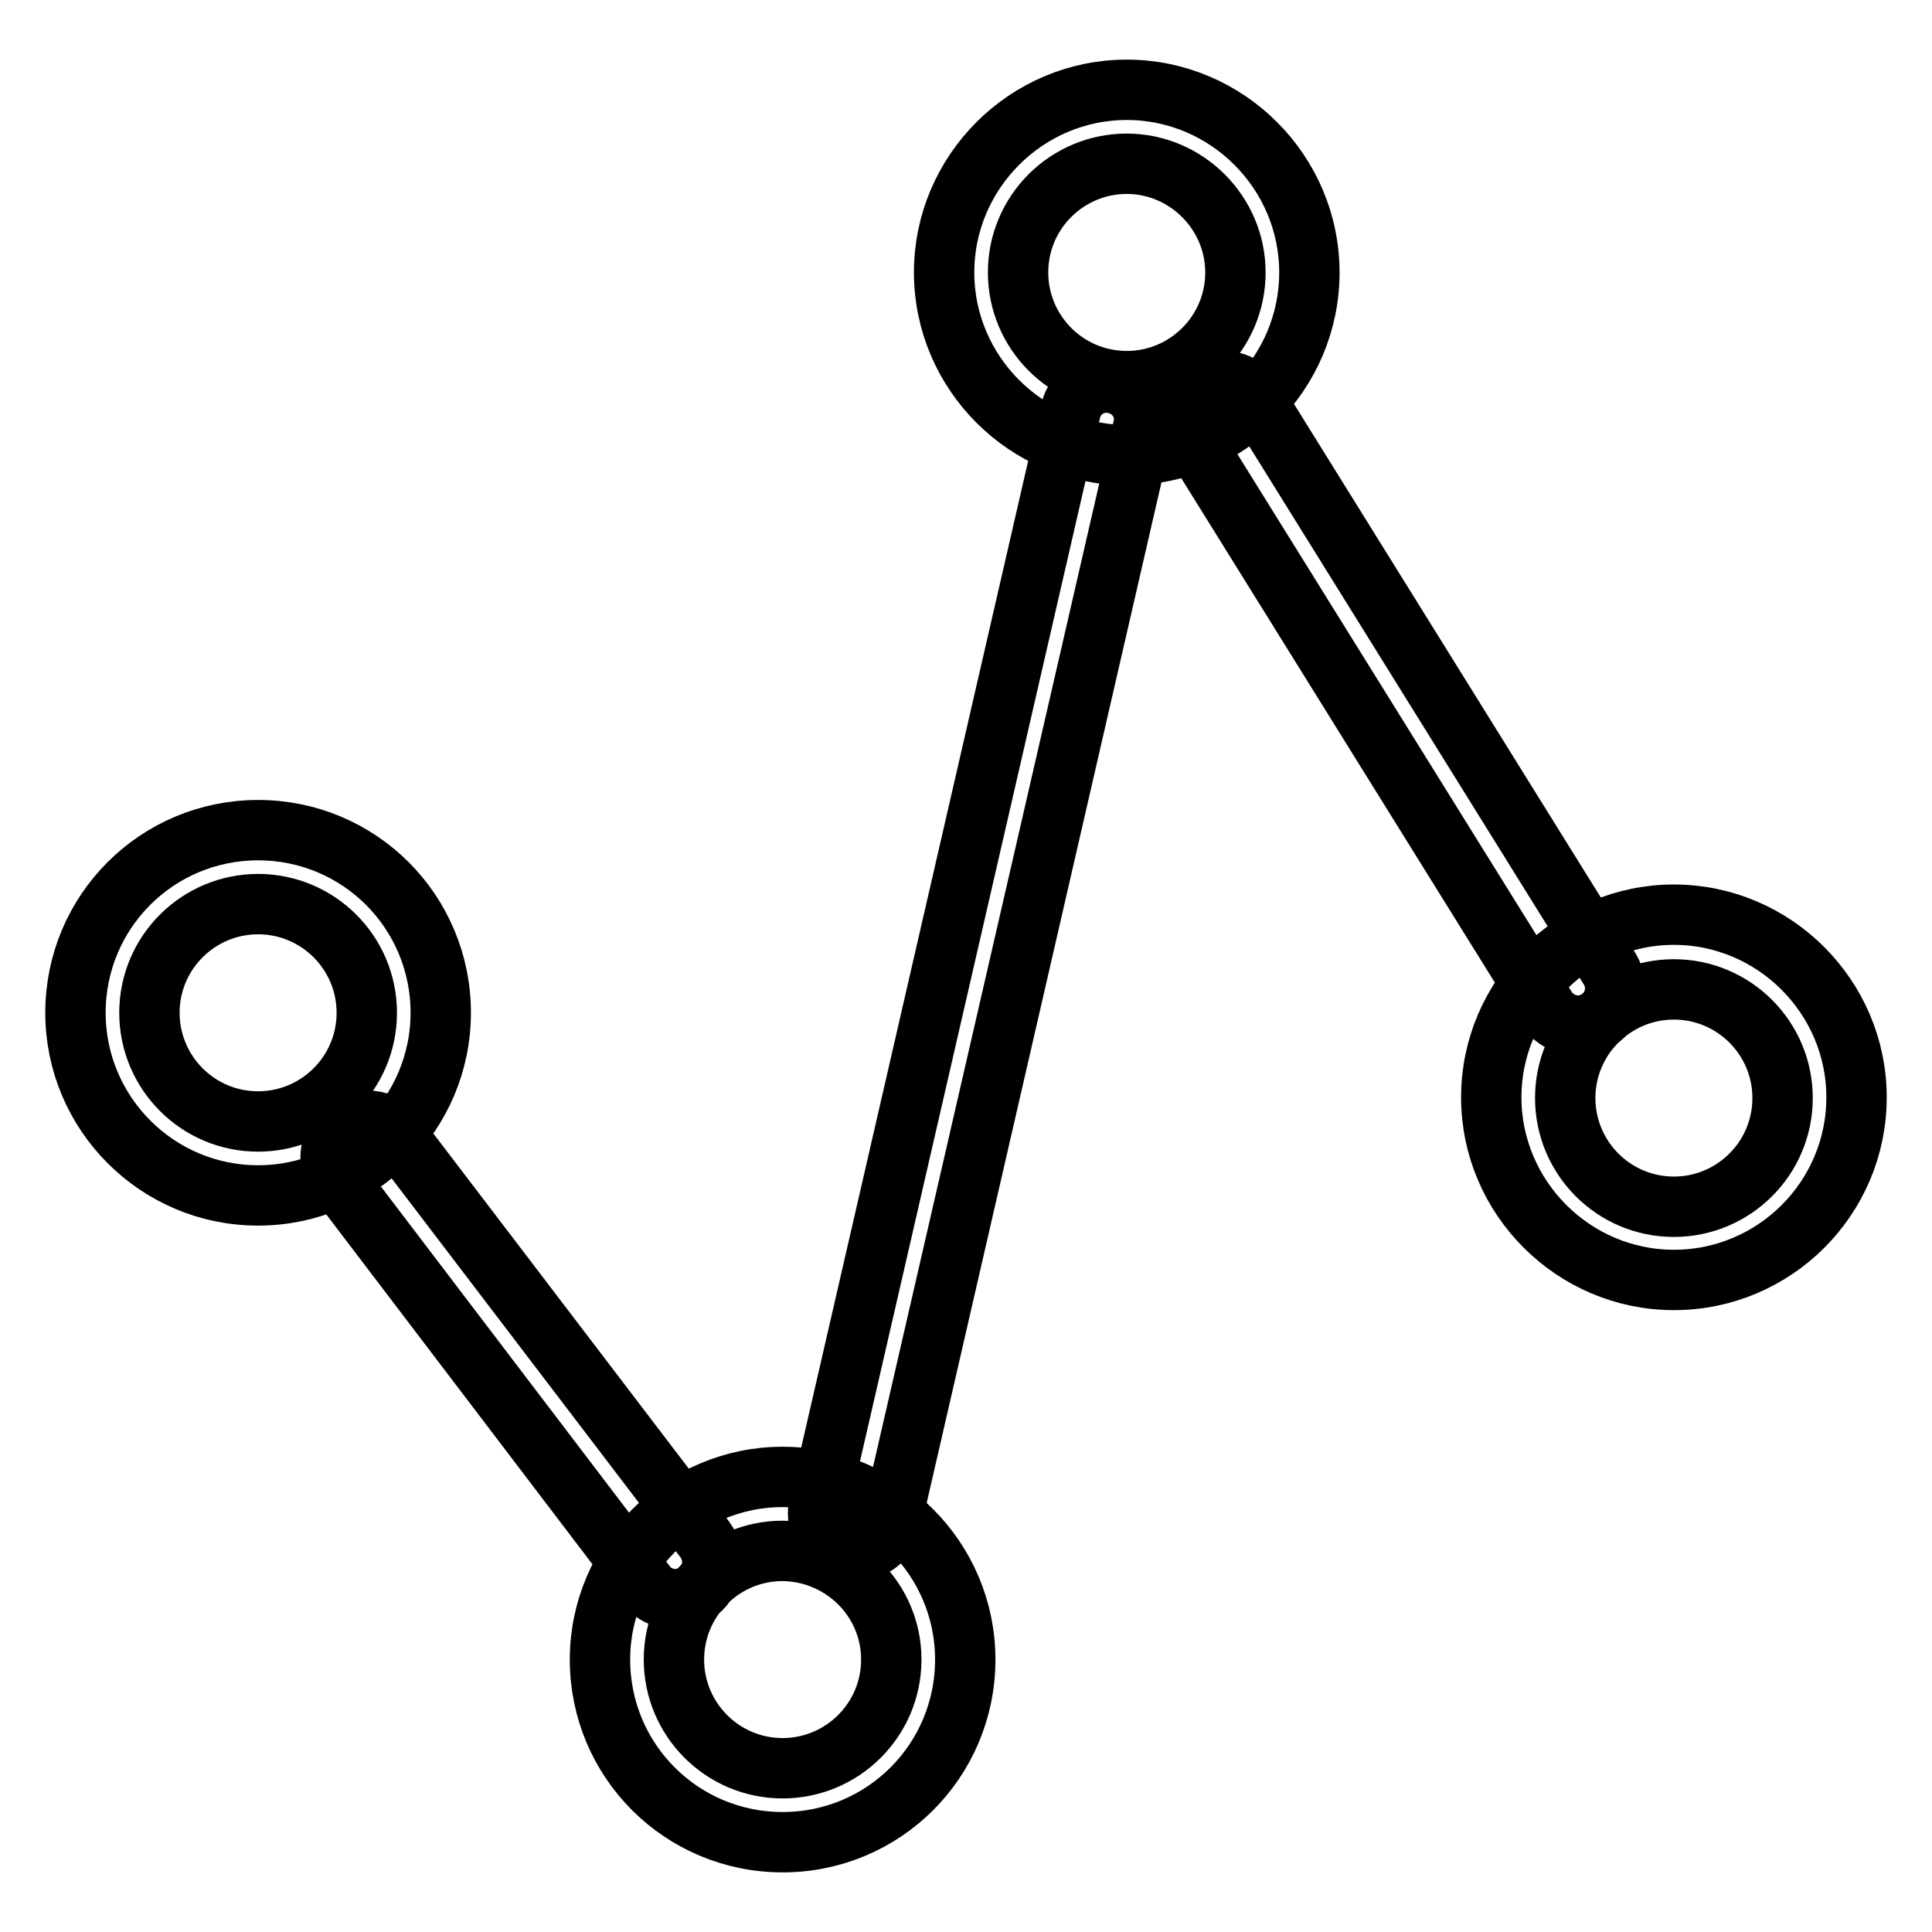 <?xml version="1.0" encoding="utf-8"?>
<!-- Svg Vector Icons : http://www.onlinewebfonts.com/icon -->
<!DOCTYPE svg PUBLIC "-//W3C//DTD SVG 1.1//EN" "http://www.w3.org/Graphics/SVG/1.1/DTD/svg11.dtd">
<svg version="1.1" xmlns="http://www.w3.org/2000/svg" xmlns:xlink="http://www.w3.org/1999/xlink" x="0px" y="0px" viewBox="0 0 256 256" enable-background="new 0 0 256 256" xml:space="preserve">
<g> <path stroke-width="8" fill-opacity="0" stroke="#000000"  d="M34.2,158.4c-13.4,0-24.2-10.9-24.2-24.2c0-13.4,10.8-24.2,24.2-24.2c13.4,0,24.2,10.8,24.2,24.2 C58.4,147.5,47.6,158.4,34.2,158.4z M34.2,119.8c-7.9,0-14.4,6.4-14.4,14.4c0,7.9,6.4,14.4,14.4,14.4c7.9,0,14.4-6.4,14.4-14.4 C48.6,126.2,42.1,119.8,34.2,119.8z M103.7,244.1c-13.4,0-24.2-10.8-24.2-24.2c0-13.3,10.9-24.2,24.2-24.2s24.2,10.8,24.2,24.2 C127.9,233.3,117.1,244.1,103.7,244.1z M103.7,205.5c-7.9,0-14.4,6.4-14.4,14.4c0,7.9,6.4,14.4,14.4,14.4c7.9,0,14.4-6.4,14.4-14.4 C118.1,212,111.7,205.6,103.7,205.5z M149.3,60.3c-13.3,0-24.2-10.9-24.2-24.2c0-13.3,10.9-24.2,24.2-24.2 c13.3,0,24.2,10.9,24.2,24.2C173.5,49.4,162.7,60.3,149.3,60.3z M149.3,21.7c-7.9,0-14.4,6.4-14.4,14.4c0,7.9,6.4,14.4,14.4,14.4 c7.9,0,14.4-6.4,14.4-14.4C163.7,28.2,157.2,21.7,149.3,21.7L149.3,21.7z M221.8,169.6c-13.3,0-24.2-10.9-24.2-24.2 c0-13.3,10.9-24.2,24.2-24.2c13.3,0,24.2,10.9,24.2,24.2C246,158.8,235.1,169.6,221.8,169.6z M221.8,131.1 c-7.9,0-14.4,6.4-14.4,14.4c0,7.9,6.4,14.4,14.4,14.4c7.9,0,14.4-6.4,14.4-14.4C236.2,137.5,229.7,131.1,221.8,131.1z M89.5,211.9 c-1.5,0-3-0.7-3.9-1.9l-40.7-53.5c-1.7-2.1-1.4-5.2,0.7-6.9c2.1-1.7,5.2-1.4,6.9,0.7c0.1,0.1,0.1,0.2,0.2,0.3L93.4,204 c1.6,2.2,1.2,5.2-0.9,6.9C91.6,211.5,90.5,211.9,89.5,211.9z M113.3,205.5c-2.7,0-4.9-2.2-4.9-4.9c0-0.4,0-0.7,0.1-1.1l33.4-145.2 c0.7-2.6,3.4-4.2,6.1-3.4c2.5,0.7,4,3.1,3.5,5.6l-33.4,145.2C117.6,204,115.6,205.5,113.3,205.5z M209.1,135.9 c-1.7,0-3.3-0.9-4.2-2.3l-47-75.6c-1.4-2.3-0.7-5.3,1.6-6.8c2.3-1.4,5.3-0.7,6.8,1.6l0,0l47,75.6c1.4,2.3,0.7,5.3-1.6,6.8 C210.9,135.6,210,135.9,209.1,135.9L209.1,135.9z"/></g>
</svg>